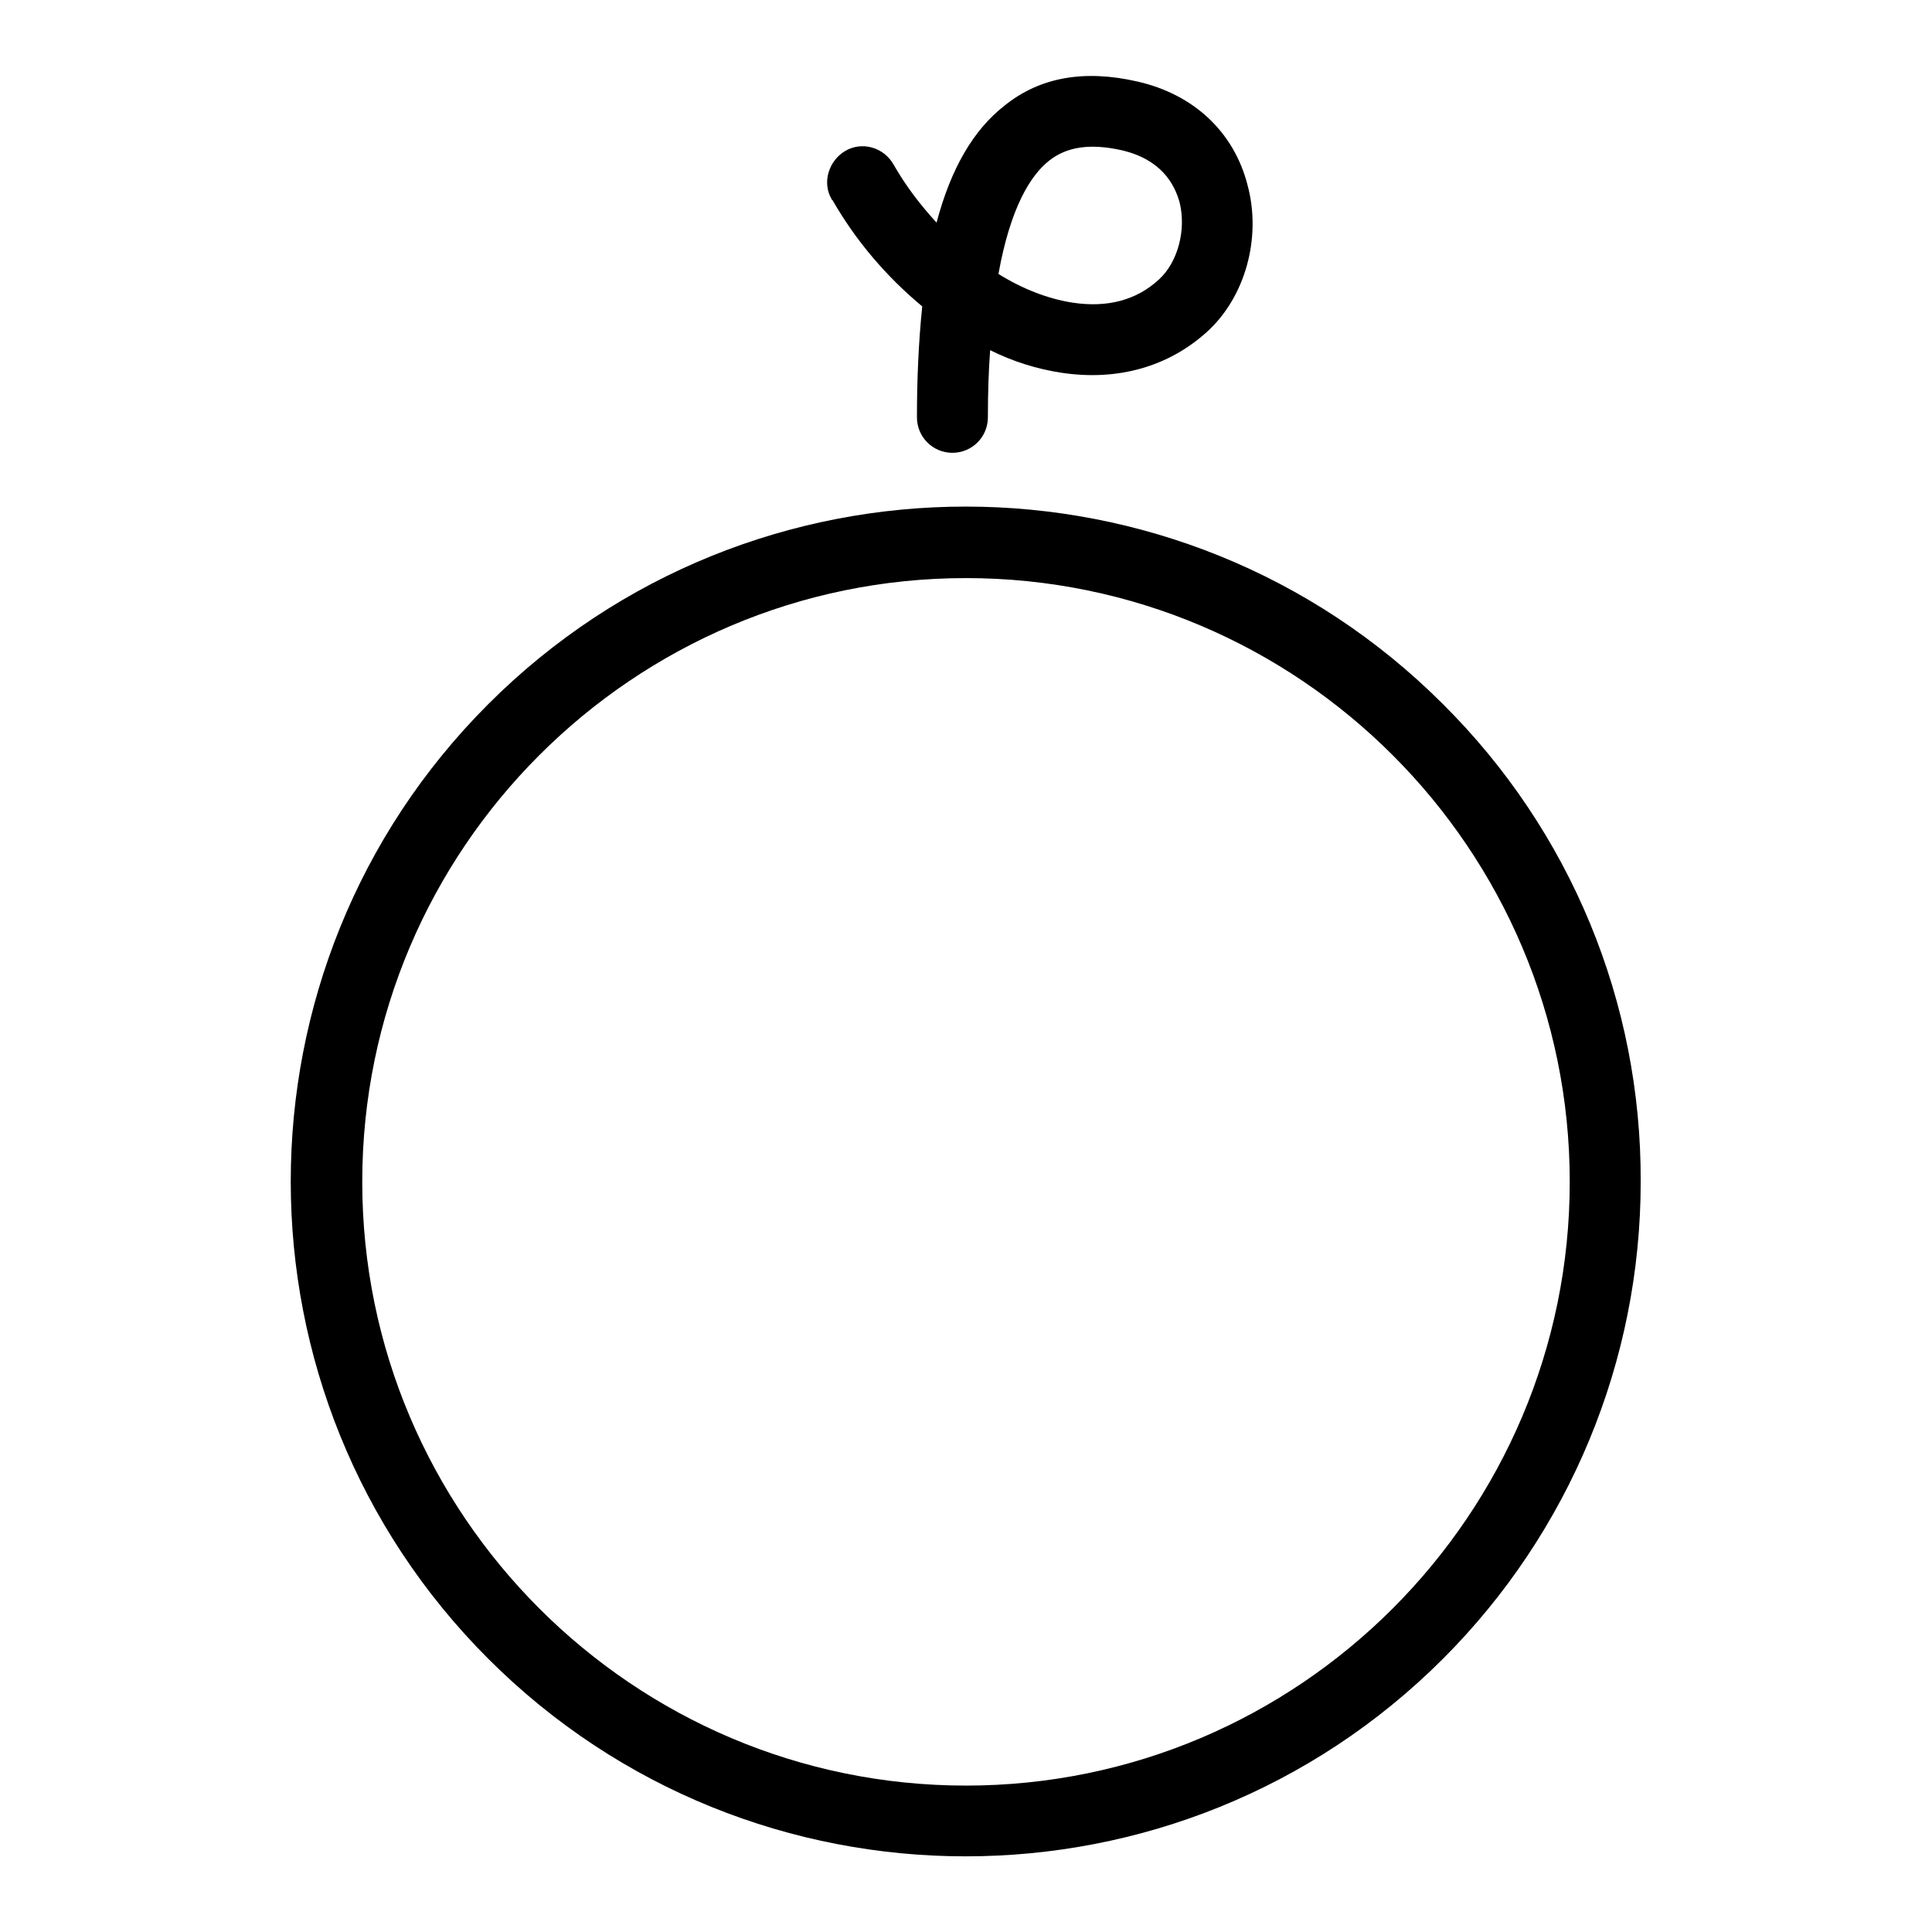 <?xml version="1.0" encoding="utf-8"?>
<!-- Svg Vector Icons : http://www.onlinewebfonts.com/icon -->
<!DOCTYPE svg PUBLIC "-//W3C//DTD SVG 1.1//EN" "http://www.w3.org/Graphics/SVG/1.1/DTD/svg11.dtd">
<svg version="1.1" xmlns="http://www.w3.org/2000/svg" xmlns:xlink="http://www.w3.org/1999/xlink" x="0px" y="0px" viewBox="0 0 256 256" enable-background="new 0 0 256 256" xml:space="preserve">
<g> <path fill="#000000" d="M122.2,40.6c-0.5,4.9-0.7,9.8-0.7,14.7c0,2.6,2.1,4.7,4.7,4.7c2.6,0,4.7-2.1,4.7-4.7c0,0,0,0,0,0 c0-3.3,0.1-6.2,0.3-8.9c3,1.5,6.2,2.5,9.5,3c7.4,1.1,14.1-0.8,19.2-5.4c5.1-4.6,7.3-12.5,5.4-19.5c-1.8-7-7.1-12-14.6-13.7 c-7-1.6-12.9-0.6-17.6,3.2c-4.1,3.2-7.1,8.3-9,15.5c-2.2-2.4-4.1-4.9-5.7-7.7c-1.3-2.3-4.2-3.1-6.4-1.8s-3.1,4.2-1.8,6.4 c0,0,0,0.1,0.1,0.1C113.4,31.9,117.4,36.6,122.2,40.6z M139,21.3c2.4-1.9,5.5-2.3,9.6-1.4c5.2,1.2,7,4.4,7.7,6.9 c0.9,3.6-0.2,7.9-2.7,10.2c-3,2.8-6.9,3.8-11.5,3.1c-3.2-0.5-6.6-1.8-9.8-3.8C133.9,27.4,136.6,23.2,139,21.3L139,21.3z  M191.2,93.3c-34.9-34.9-91.6-34.9-126.5,0c-34.9,34.9-34.9,91.6,0,126.5c34.9,34.9,91.6,34.9,126.5,0 c16.8-16.8,26.2-39.5,26.2-63.2C217.5,132.8,208.1,110.1,191.2,93.3z M128,236.6c-44.1,0-80-35.9-80-80c0-44.1,35.9-80,80-80 c44.1,0,80,35.9,80,80C208,200.7,172.1,236.6,128,236.6z"/></g>
</svg>